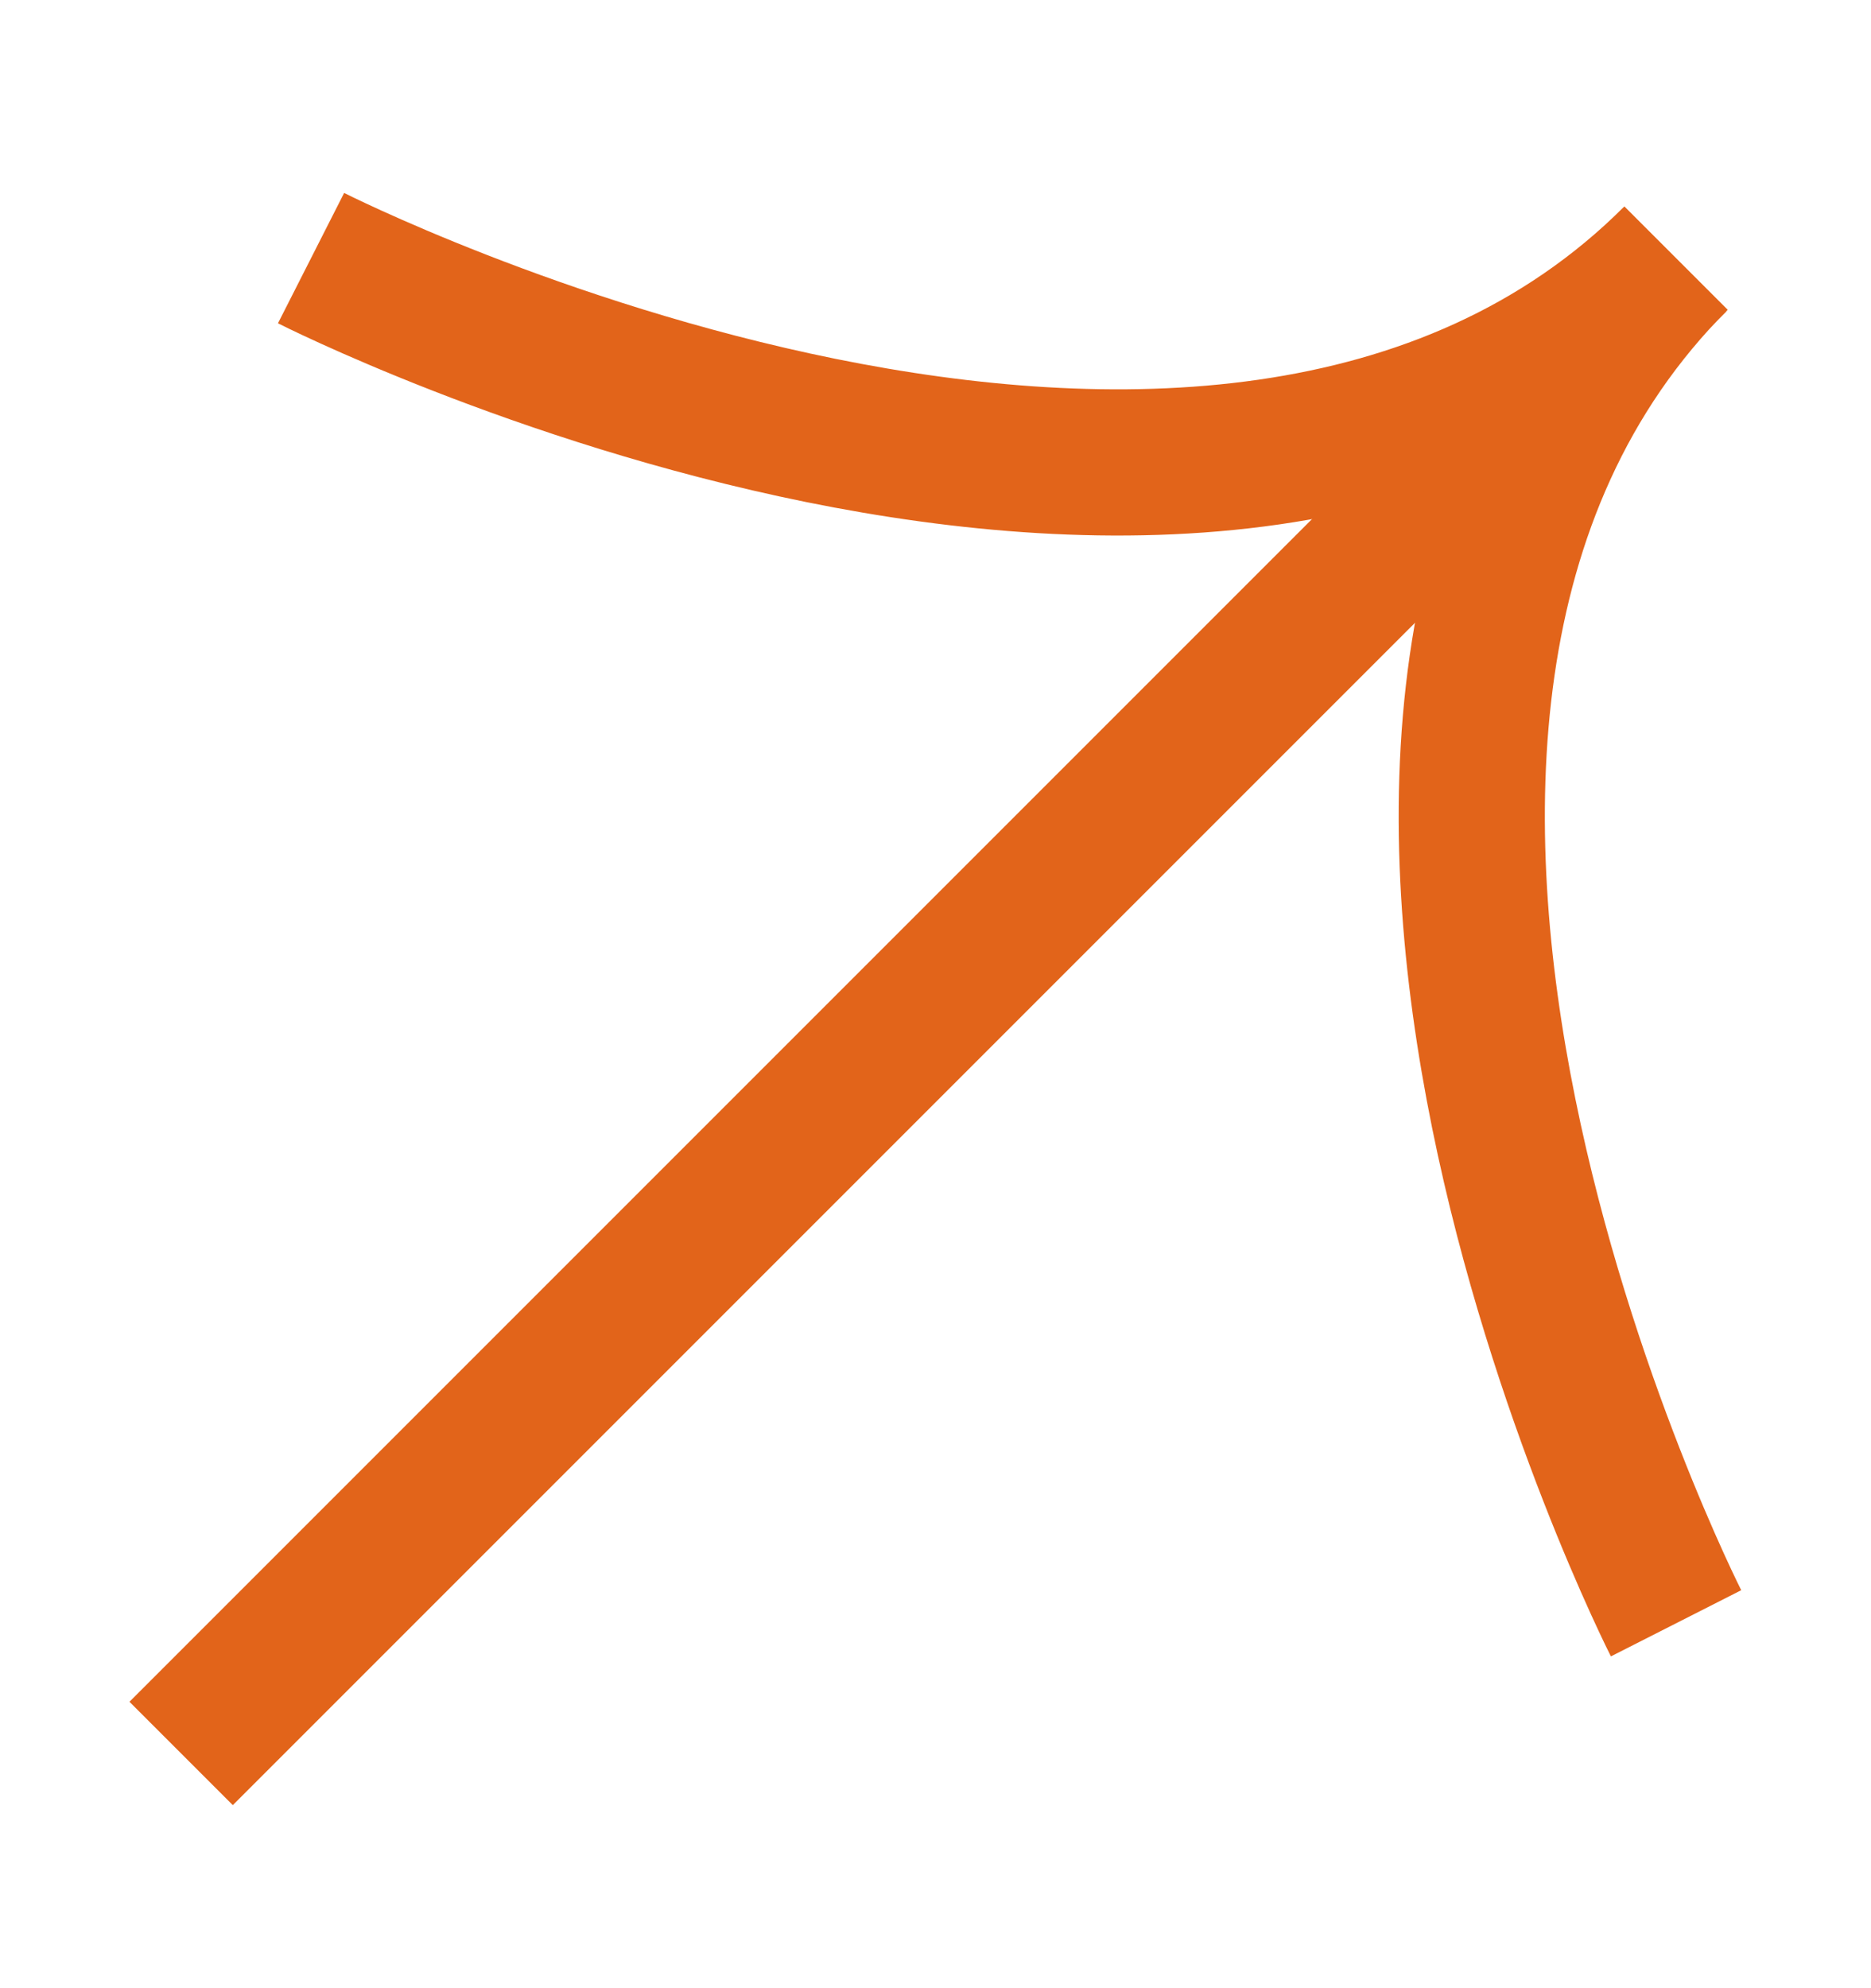 <svg width="16" height="17" viewBox="0 0 16 17" fill="none" xmlns="http://www.w3.org/2000/svg">
<g clip-path="url(#clip0_4058_453)">
<path d="M1.549 14.993L14.321 2.221" stroke="#E2641A" stroke-width="1.25" stroke-miterlimit="10"/>
<path d="M14.333 13.88C14.333 13.88 10.402 6.138 14.333 2.207C10.402 6.138 2.66 2.207 2.66 2.207" stroke="#E2641A" stroke-width="1.25" stroke-miterlimit="10"/>
</g>
<defs>
<clipPath id="clip0_4058_453">
<rect width="16" height="16" fill="white" transform="translate(0 0.5)"/>
</clipPath>
</defs>
</svg>
